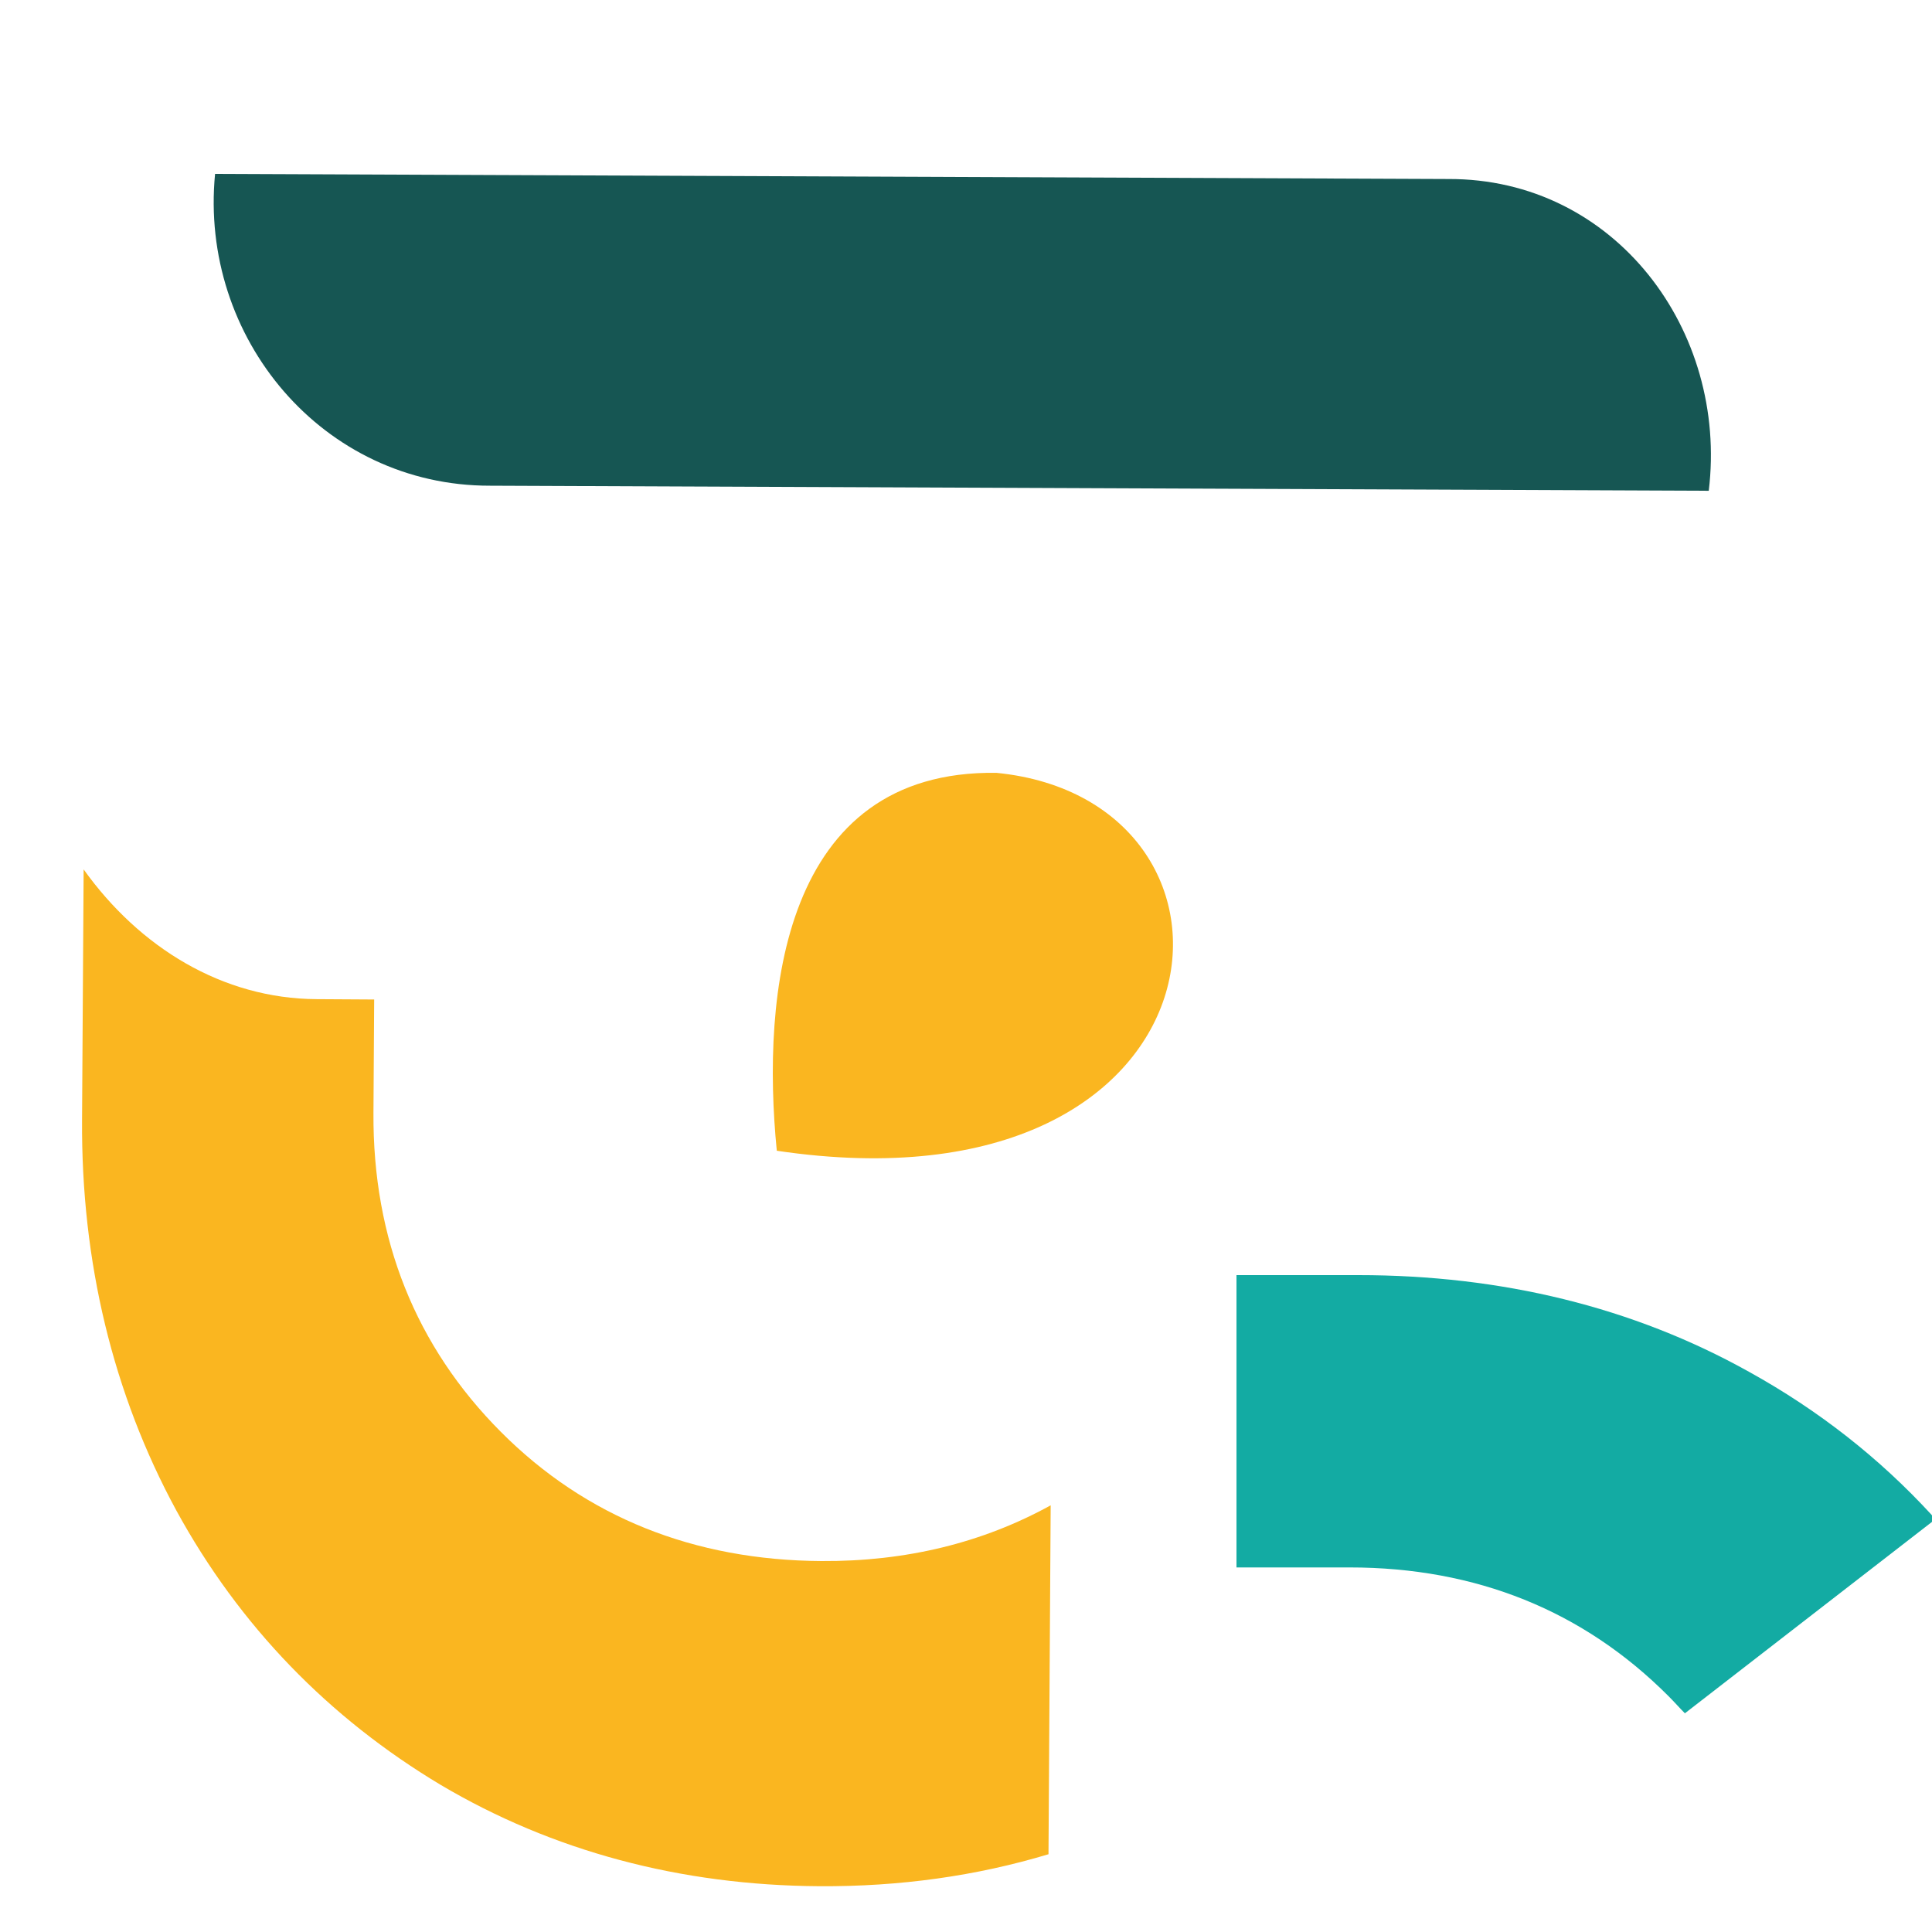<svg width="100" height="100" viewBox="0 0 100 100" fill="none" xmlns="http://www.w3.org/2000/svg">
<g clip-path="url(#clip0_1_66)">
<path d="M99.99 78.42C97.3 75.49 94.14 73 90.52 71C84.52 67.65 77.7 66 70.31 66H64V81.13H69.85C76.39 81.13 81.94 83.36 86.36 87.79C86.67 88.1 86.94 88.41 87.21 88.68L100.17 78.64C100.11 78.57 100.05 78.5 99.99 78.43" fill="#13ABA3"/>
<path d="M54.27 95.965L54.383 77.915C50.871 79.853 46.895 80.828 42.515 80.8C35.935 80.759 30.329 78.534 25.927 74.116C21.524 69.698 19.289 64.144 19.33 57.604L19.367 51.734L16.377 51.716C11.517 51.685 7.223 49.048 4.329 45L4.247 57.97C4.201 65.32 5.849 72.14 9.121 78.171C12.393 84.161 17.023 88.921 22.812 92.387C28.6 95.813 35.209 97.585 42.409 97.63C46.569 97.656 50.533 97.101 54.27 95.975" fill="#FAB620"/>
<path d="M88.445 25.402C89.449 17.116 83.592 9.231 74.962 9.266L11.132 9.001C10.307 17.477 16.705 25.154 25.366 25.14L88.445 25.402Z" fill="#165653"/>
<path d="M51.577 40.002C66.107 41.442 64.007 63.102 40.207 59.562C39.407 51.502 40.477 39.842 51.577 40.002Z" fill="#FAB620"/>
</g>
<defs>
<clipPath id="clip0_1_66">
<rect width="100" height="100" fill="white"/>
</clipPath>
</defs>
</svg>
